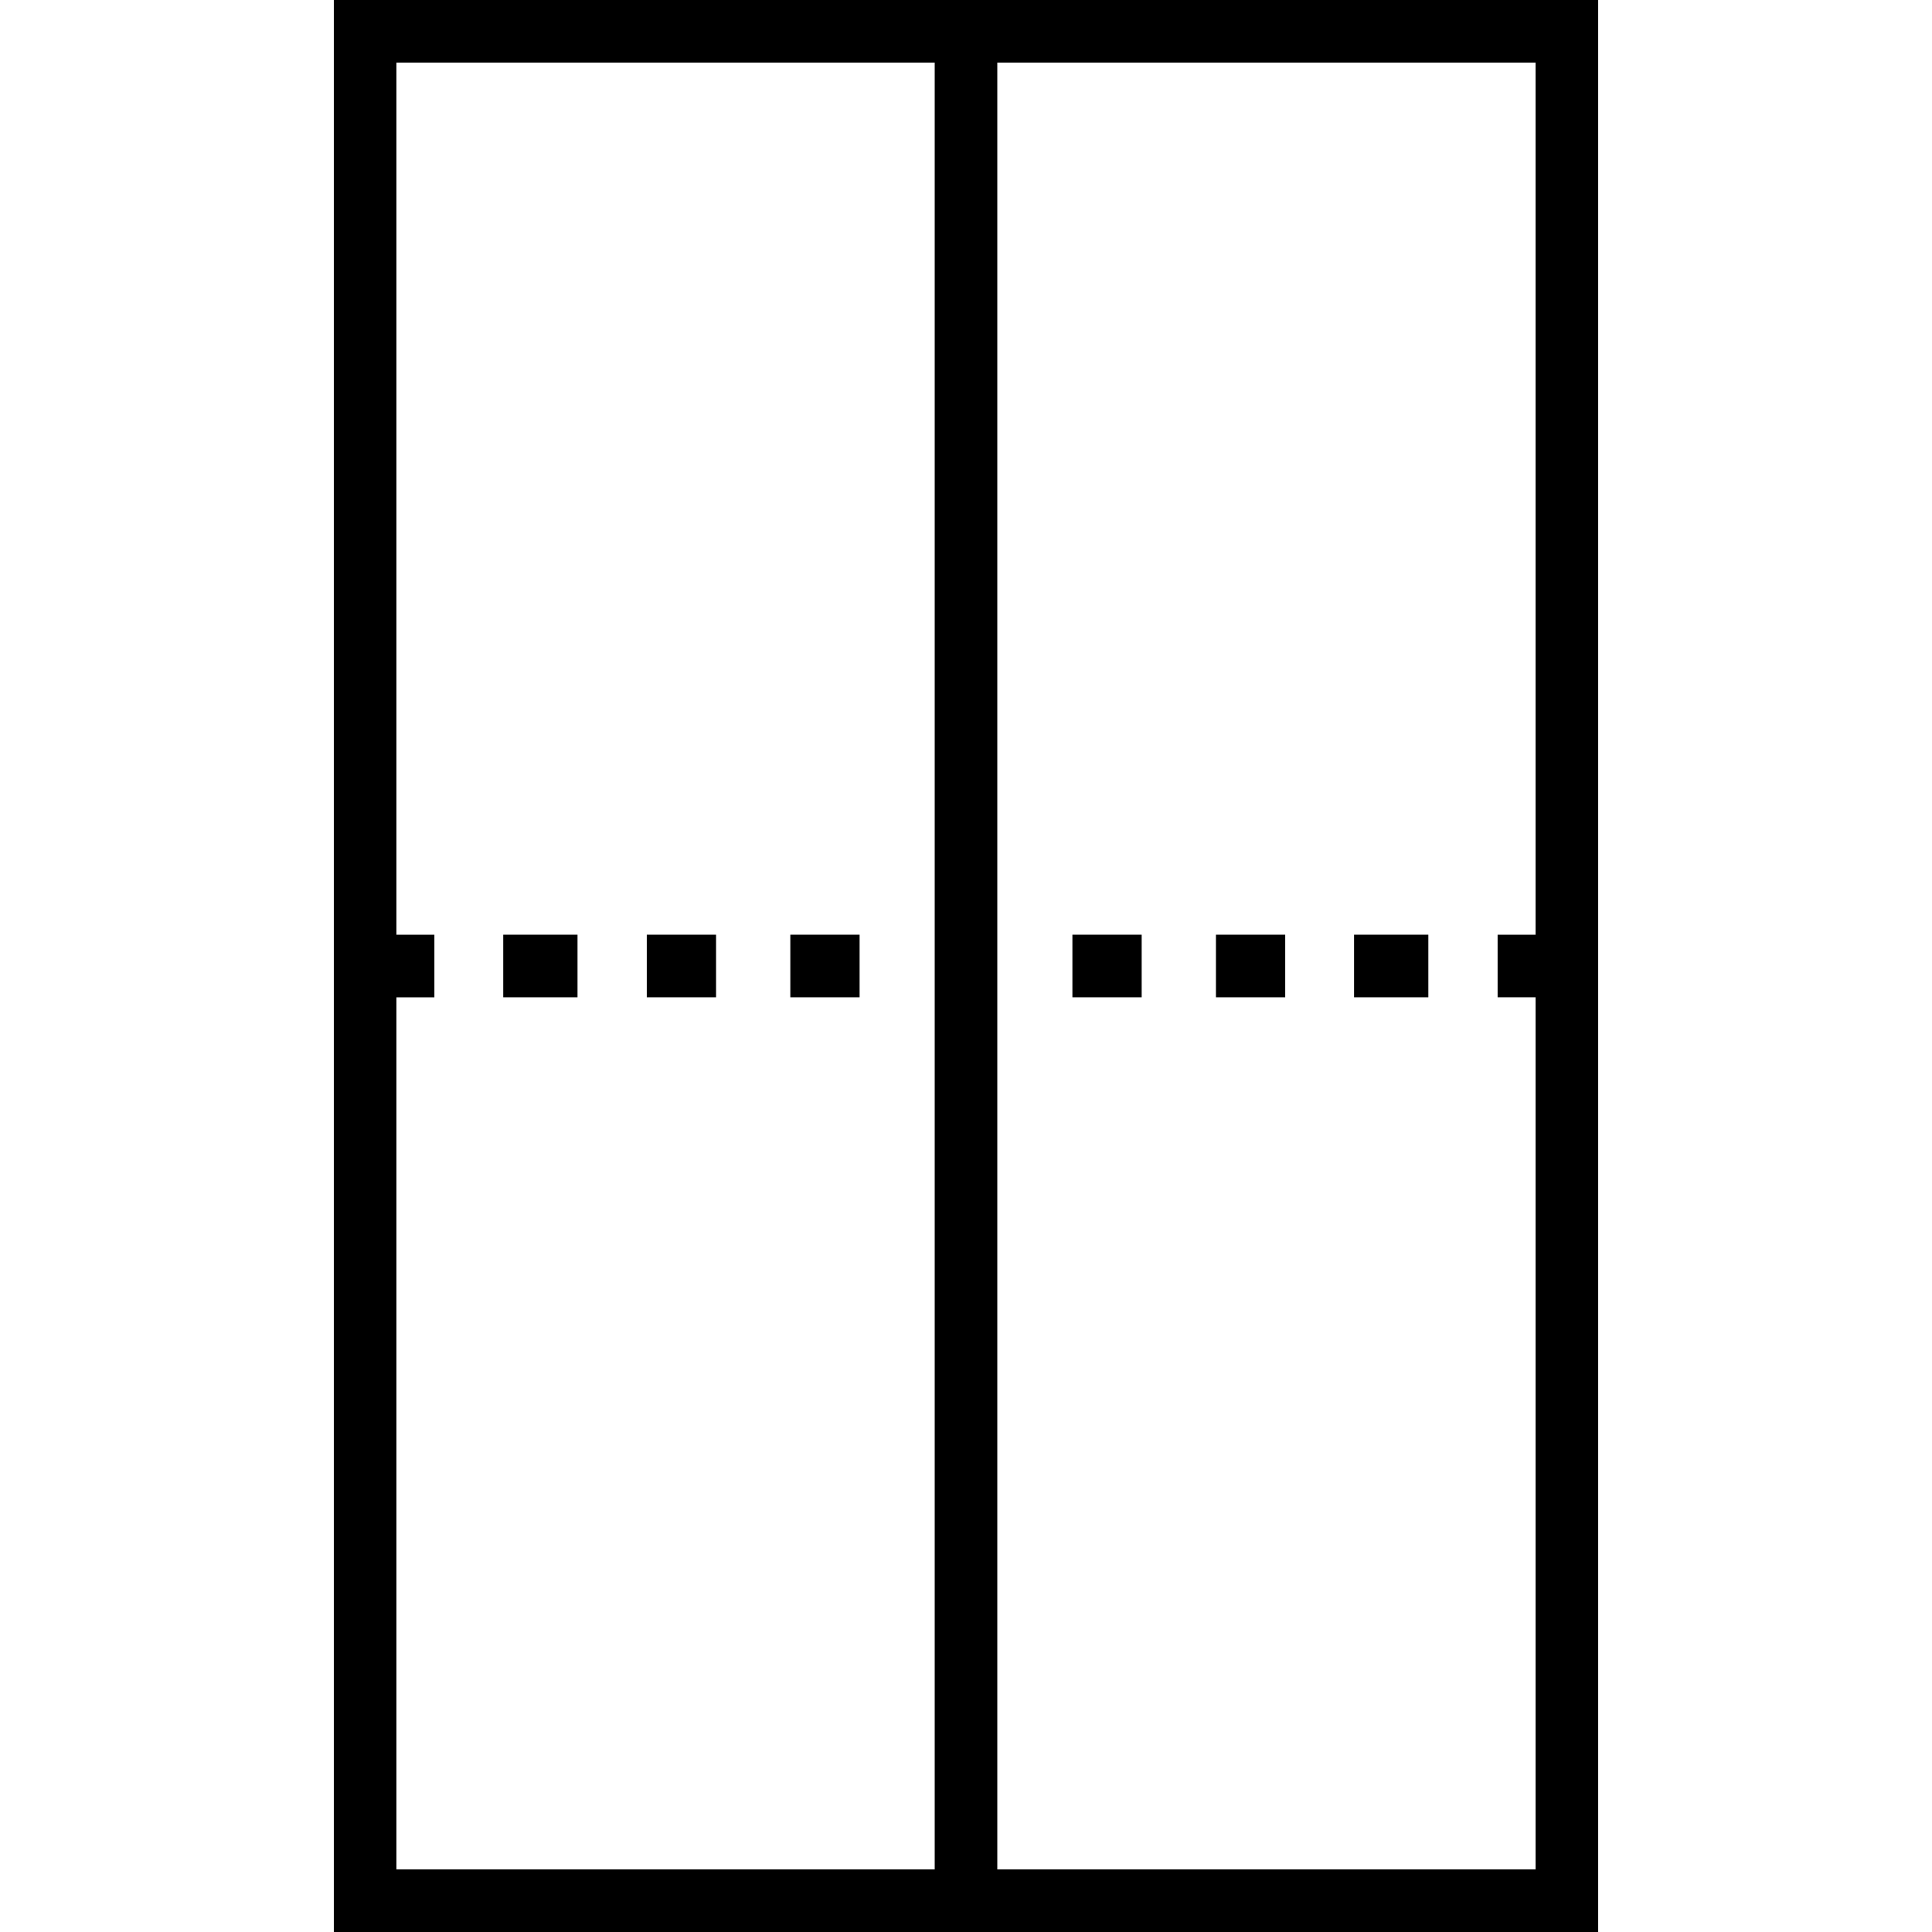 <?xml version="1.0" encoding="iso-8859-1"?>
<!-- Uploaded to: SVG Repo, www.svgrepo.com, Generator: SVG Repo Mixer Tools -->
<svg fill="#000000" version="1.1" id="Layer_1" xmlns="http://www.w3.org/2000/svg" xmlns:xlink="http://www.w3.org/1999/xlink" 
	 viewBox="0 0 463 463" xml:space="preserve">
<g transform="translate(0 -540.36)">
	<g>
		<g>
			<rect x="120.6" y="764.358" width="17.8" height="15"/>
			<rect x="155" y="764.358" width="16.6" height="15"/>
			<rect x="189.4" y="764.358" width="16.6" height="15"/>
			<rect x="257" y="764.358" width="16.6" height="15"/>
			<rect x="291.4" y="764.358" width="16.6" height="15"/>
			<rect x="324.5" y="764.358" width="17.8" height="15"/>
			<path d="M80,540.36v463h303v-463H80z M224,988.36H95v-209h9.1v-15H95v-209h129V988.36z M368,764.36h-9.1v15h9.1v209H239v-433h129
				V764.36z"/>
		</g>
	</g>
</g>
</svg>